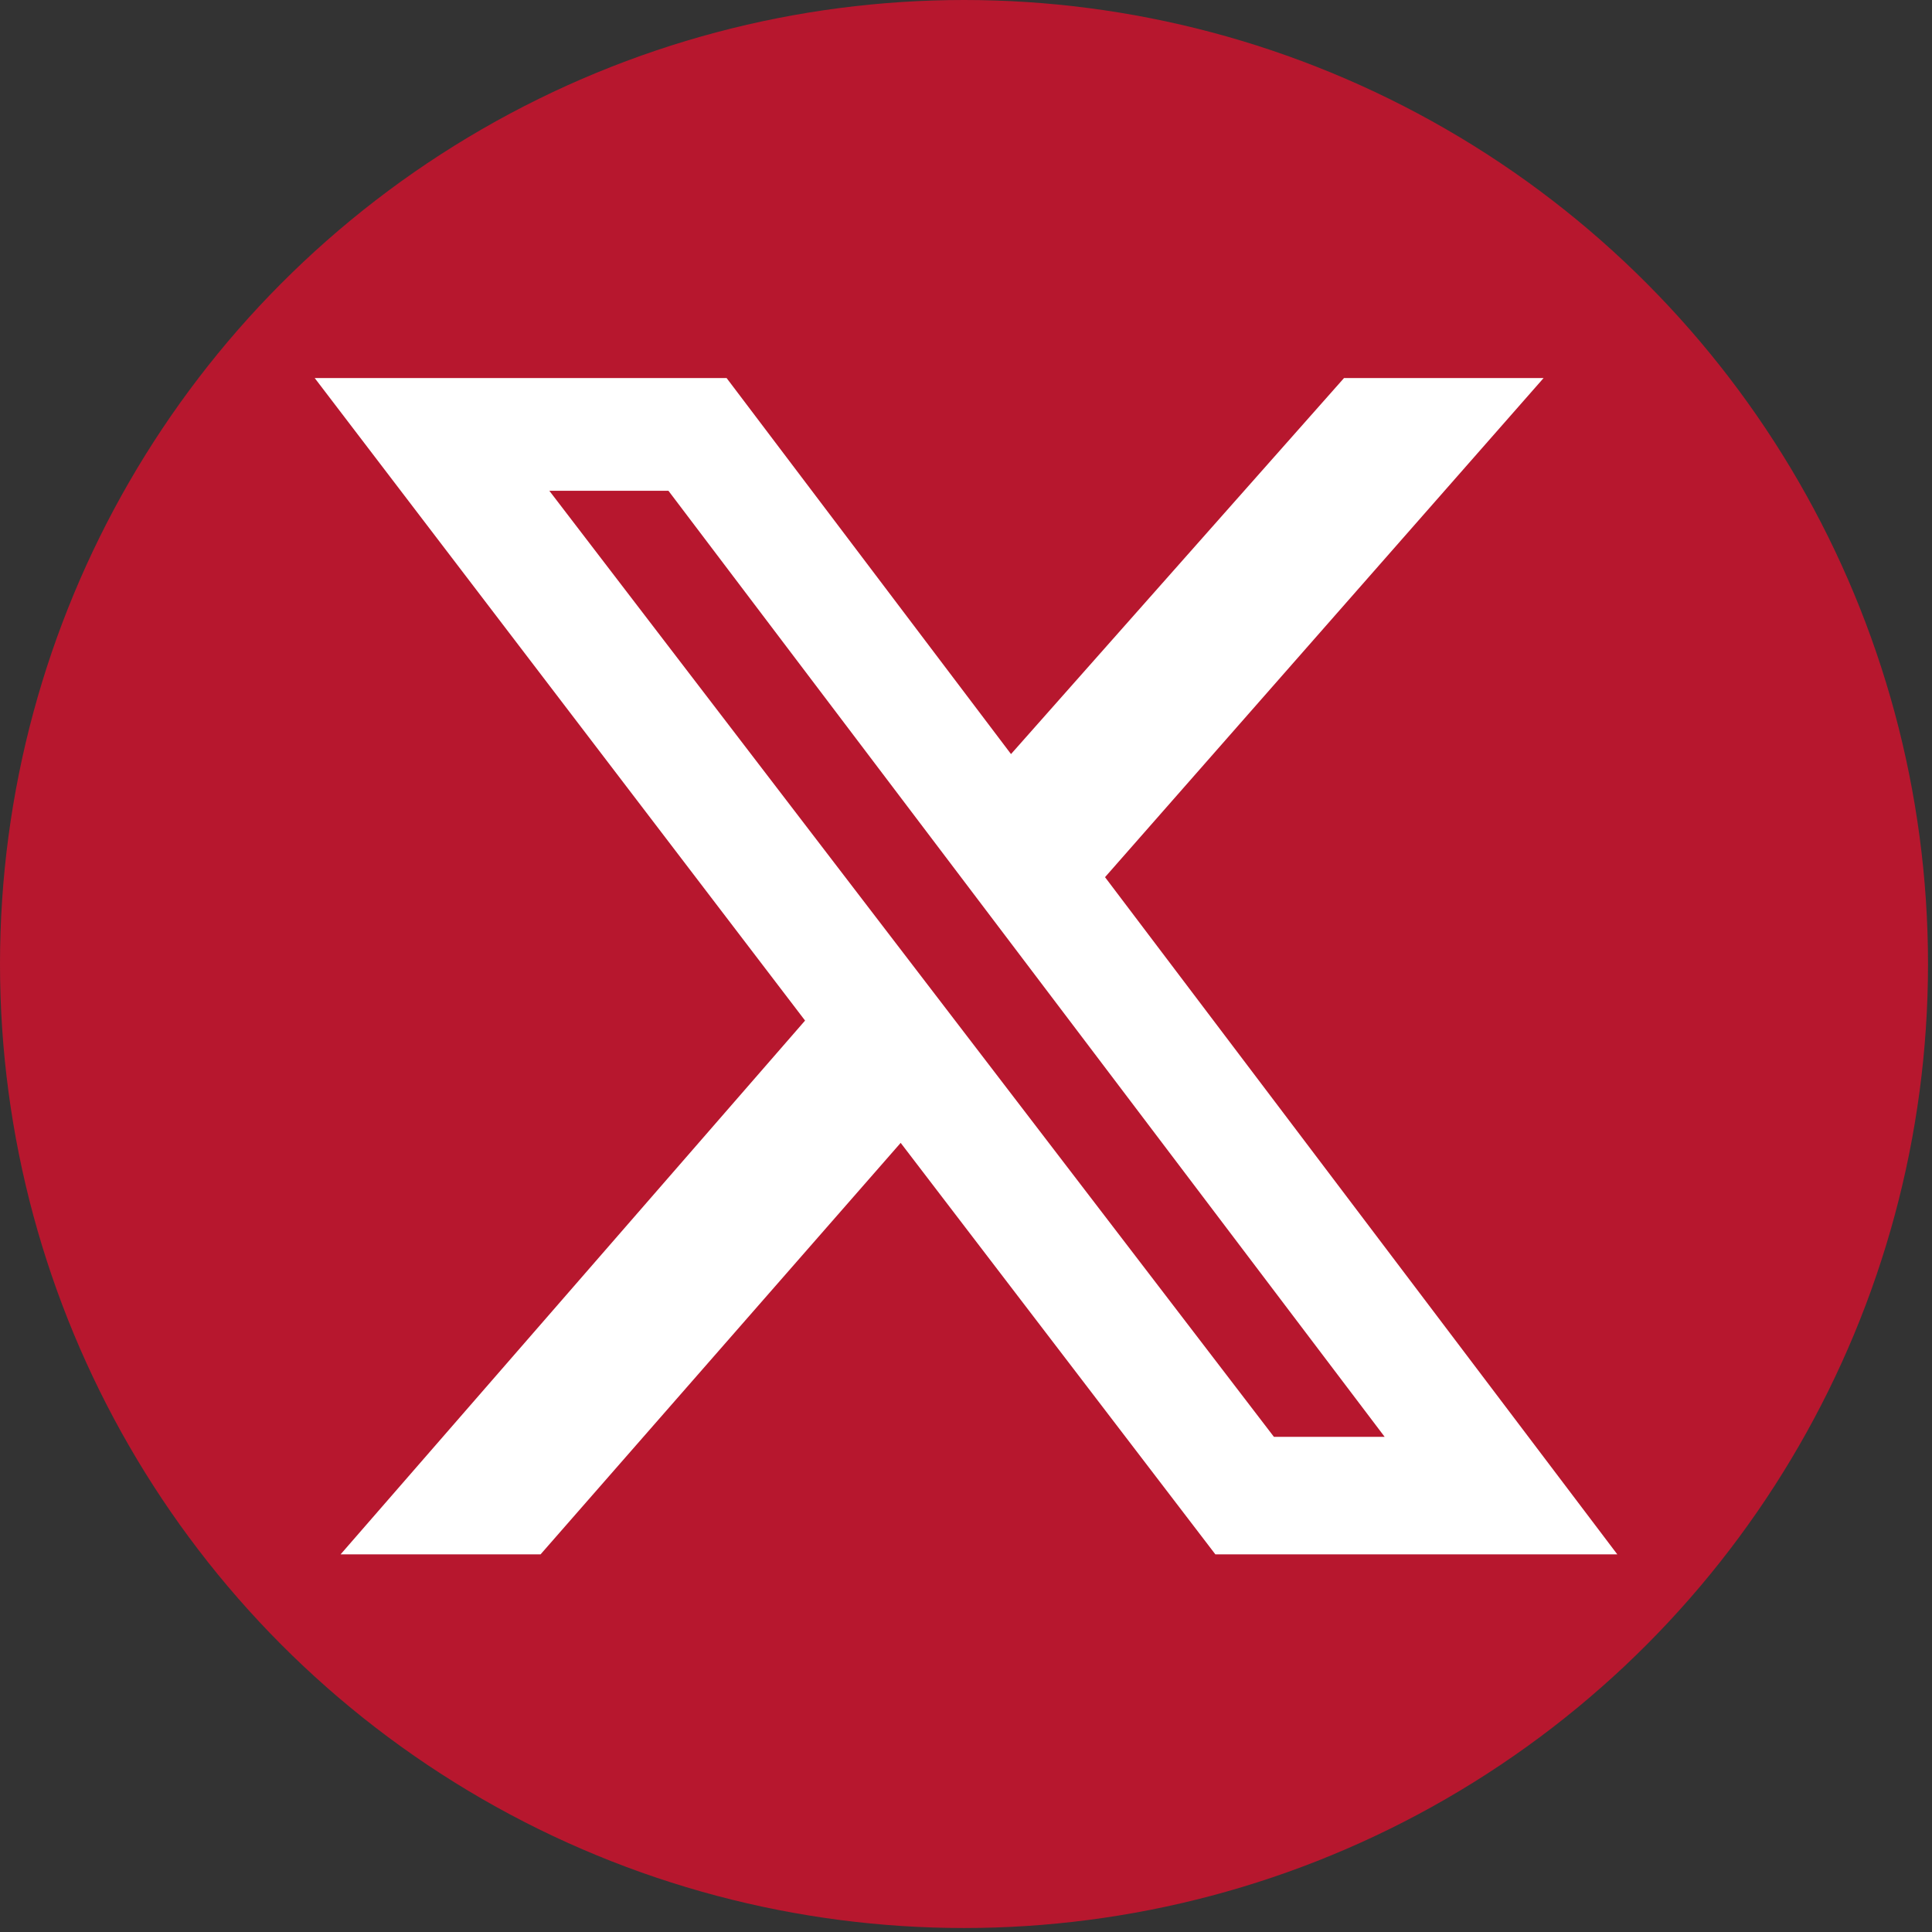 <?xml version="1.0" encoding="utf-8"?>
<!-- Generator: Adobe Illustrator 28.1.0, SVG Export Plug-In . SVG Version: 6.00 Build 0)  -->
<svg version="1.1" id="Layer_1" xmlns="http://www.w3.org/2000/svg" xmlns:xlink="http://www.w3.org/1999/xlink" x="0px" y="0px"
	 viewBox="0 0 485 485" style="enable-background:new 0 0 485 485;" xml:space="preserve">
<rect x="0" y="0" width="485" height="485" fill="#333333" stroke="none"/>
<style type="text/css">
	.st0{fill:#B7172E;}
	.st1{fill:#FFFFFF;}
</style>
<g>
	<circle class="st0" cx="242" cy="242" r="242"/>
</g>
<path class="st1" d="M337.4,94.9h50.1L277.4,220.2l128.6,170H305.1l-79-103.3l-90.4,103.3H85.5l116.6-134L79,94.9h103.4l71.4,94.4
	L337.4,94.9z M319.8,360.7h27.8L167.8,123.2h-29.9L319.8,360.7z"/>
</svg>
